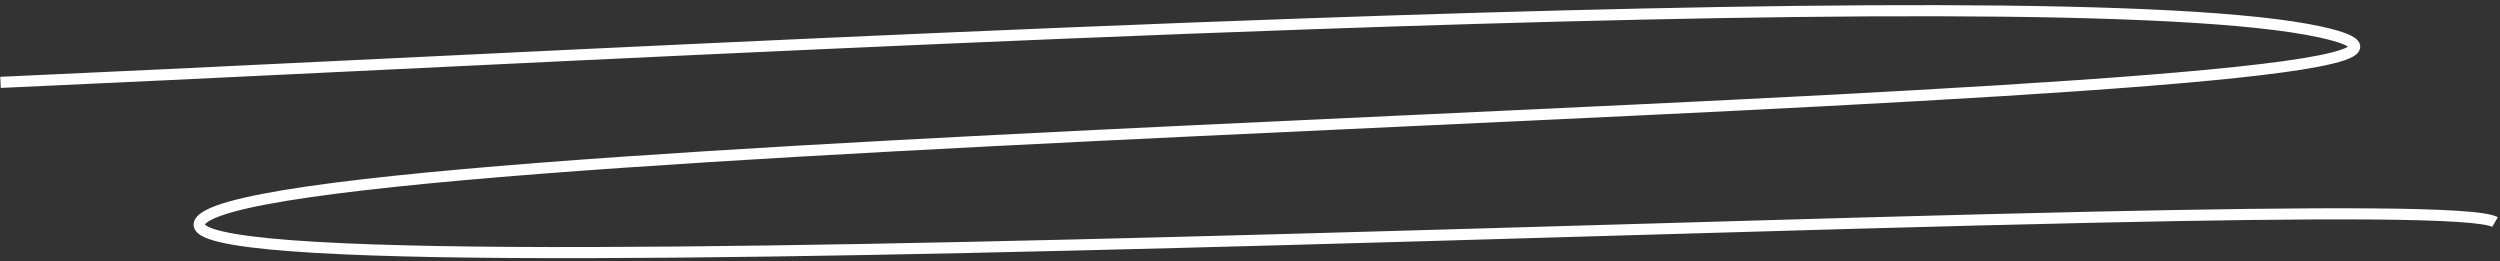 <?xml version="1.0" encoding="UTF-8"?> <svg xmlns="http://www.w3.org/2000/svg" width="450" height="47" viewBox="0 0 450 47" fill="none"><rect x="0" y="0" width="450" height="47" fill="#333333" stroke="none"/> <path fill-rule="evenodd" clip-rule="evenodd" d="M63.091 12.852C39.798 13.976 18.409 15.009 0.14 15.825L0.051 13.827C18.306 13.012 39.688 11.979 62.976 10.855C115.361 8.326 177.398 5.33 235.224 3.295C276.992 1.826 316.577 0.856 348.754 0.926C380.889 0.996 405.751 2.099 417.996 4.81C419.935 5.24 421.443 5.669 422.517 6.107C423.052 6.326 423.517 6.561 423.883 6.823C424.232 7.074 424.601 7.426 424.761 7.916C424.945 8.481 424.786 9.009 424.487 9.405C424.219 9.762 423.83 10.033 423.433 10.248C422.63 10.684 421.448 11.074 419.982 11.437C414.101 12.895 402.37 14.224 386.63 15.48C355.094 17.997 307.113 20.247 256.696 22.584L252.642 22.772C203.445 25.052 152.284 27.422 112.033 30.209C91.352 31.641 73.569 33.182 60.419 34.875C53.841 35.722 48.445 36.604 44.433 37.524C42.426 37.984 40.787 38.45 39.529 38.917C38.245 39.394 37.458 39.838 37.064 40.208C36.965 40.301 36.909 40.371 36.879 40.416C36.931 40.472 37.033 40.561 37.221 40.672C37.479 40.827 37.844 40.992 38.331 41.162C40.311 41.851 43.802 42.437 48.687 42.911C58.412 43.853 73.302 44.318 91.745 44.438C128.615 44.678 179.55 43.537 231.443 42.114C249.932 41.607 268.542 41.064 286.679 40.535C319.438 39.579 350.652 38.668 376.815 38.096C397.14 37.651 414.43 37.409 427.036 37.51C433.338 37.56 438.483 37.696 442.258 37.935C444.144 38.055 445.705 38.202 446.905 38.38C447.504 38.469 448.028 38.568 448.465 38.68C448.887 38.788 449.289 38.923 449.605 39.108L448.598 40.836C448.521 40.79 448.33 40.71 447.969 40.618C447.622 40.529 447.171 40.442 446.611 40.358C445.491 40.192 443.993 40.05 442.132 39.931C438.412 39.695 433.31 39.56 427.02 39.51C414.445 39.41 397.181 39.65 376.859 40.095C350.702 40.667 319.502 41.578 286.75 42.533C268.611 43.063 249.996 43.606 231.497 44.113C179.608 45.536 128.64 46.678 91.732 46.438C73.284 46.318 58.316 45.853 48.494 44.901C43.606 44.428 39.902 43.826 37.674 43.051C37.11 42.855 36.61 42.637 36.196 42.39C35.791 42.148 35.407 41.842 35.151 41.441C34.873 41.006 34.77 40.492 34.911 39.962C35.041 39.476 35.349 39.076 35.694 38.752C36.39 38.097 37.489 37.541 38.833 37.042C40.203 36.533 41.935 36.045 43.986 35.575C48.091 34.633 53.561 33.741 60.163 32.891C73.374 31.191 91.204 29.647 111.895 28.214C152.169 25.425 203.349 23.054 252.535 20.775L256.603 20.586C307.035 18.249 354.976 16 386.47 13.486C402.246 12.227 413.807 10.907 419.501 9.496C420.929 9.142 421.908 8.801 422.479 8.49C422.541 8.457 422.595 8.425 422.641 8.396C422.449 8.271 422.164 8.124 421.761 7.959C420.843 7.585 419.463 7.184 417.563 6.763C405.569 4.108 380.934 2.996 348.75 2.926C316.609 2.856 277.053 3.825 235.294 5.294C177.481 7.328 115.471 10.323 63.091 12.852Z" fill="white"></path> </svg> 